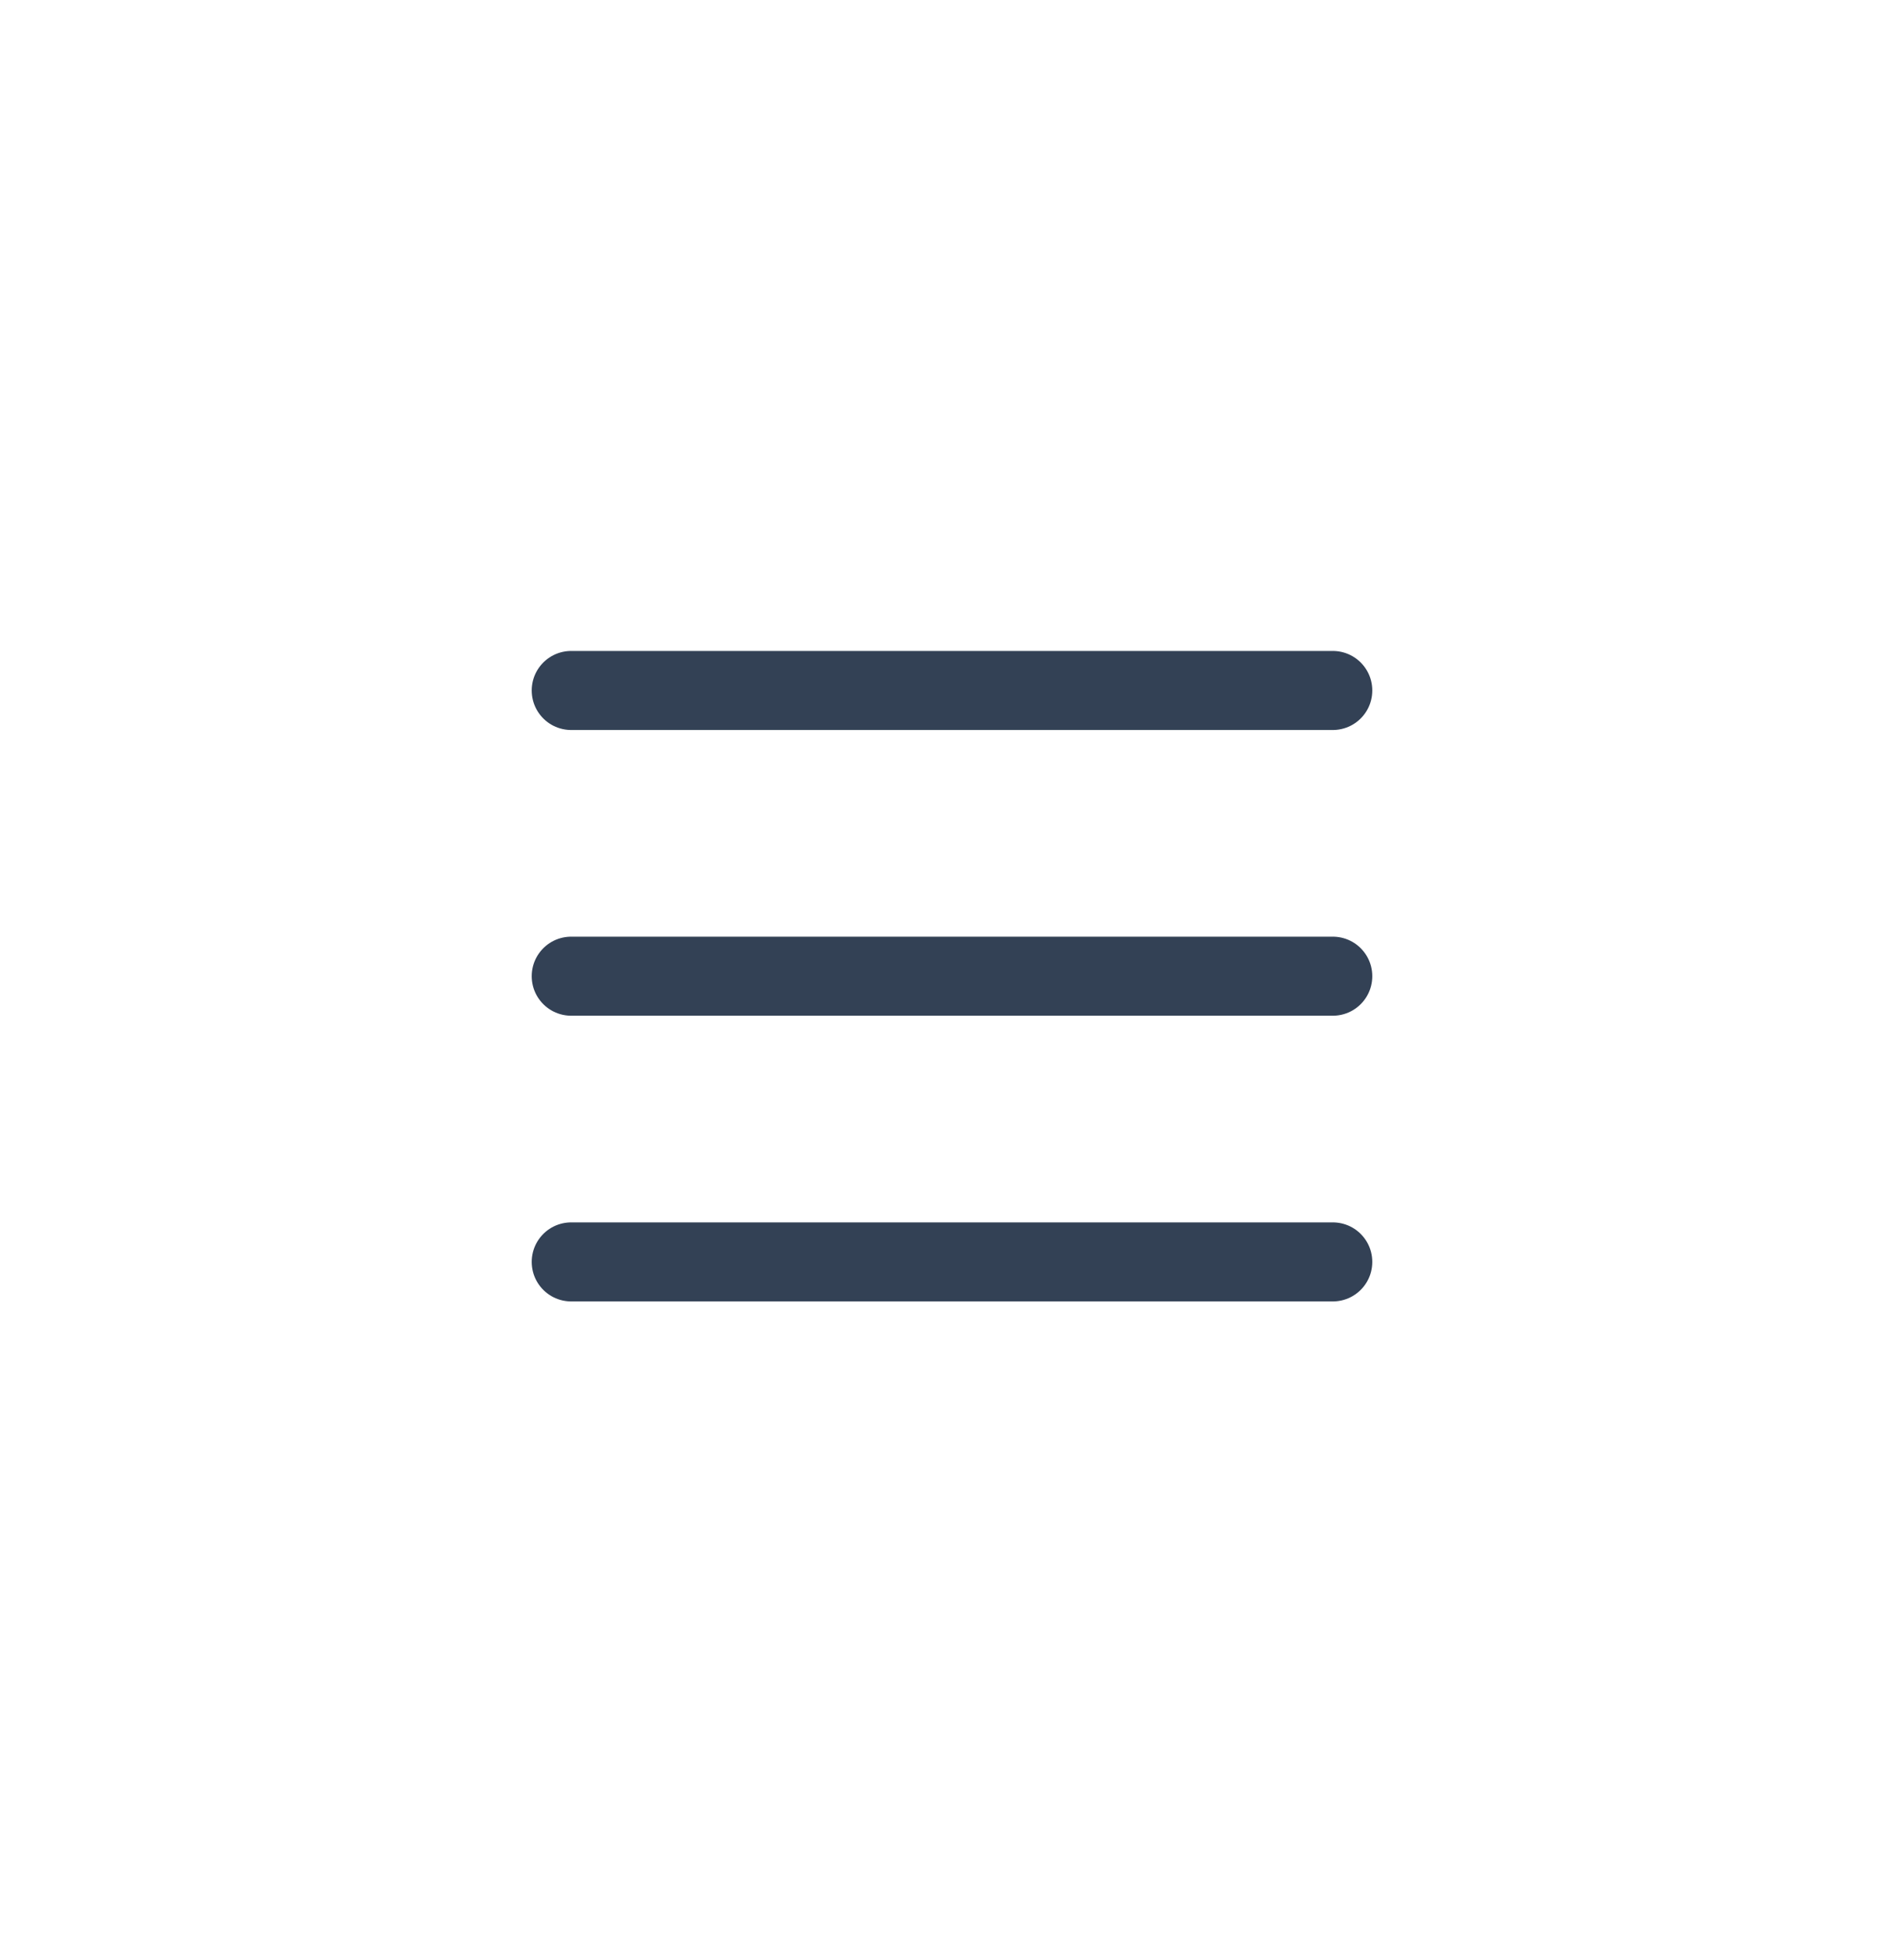 <svg width="40" height="41" viewBox="0 0 40 41" fill="none" xmlns="http://www.w3.org/2000/svg">
<path d="M28 14.5L12 14.5" stroke="#334155" stroke-width="1.66" stroke-linecap="round"/>
<path d="M28 20.5H12" stroke="#334155" stroke-width="1.66" stroke-linecap="round"/>
<path d="M28 26.5H12" stroke="#334155" stroke-width="1.66" stroke-linecap="round"/>
</svg>
